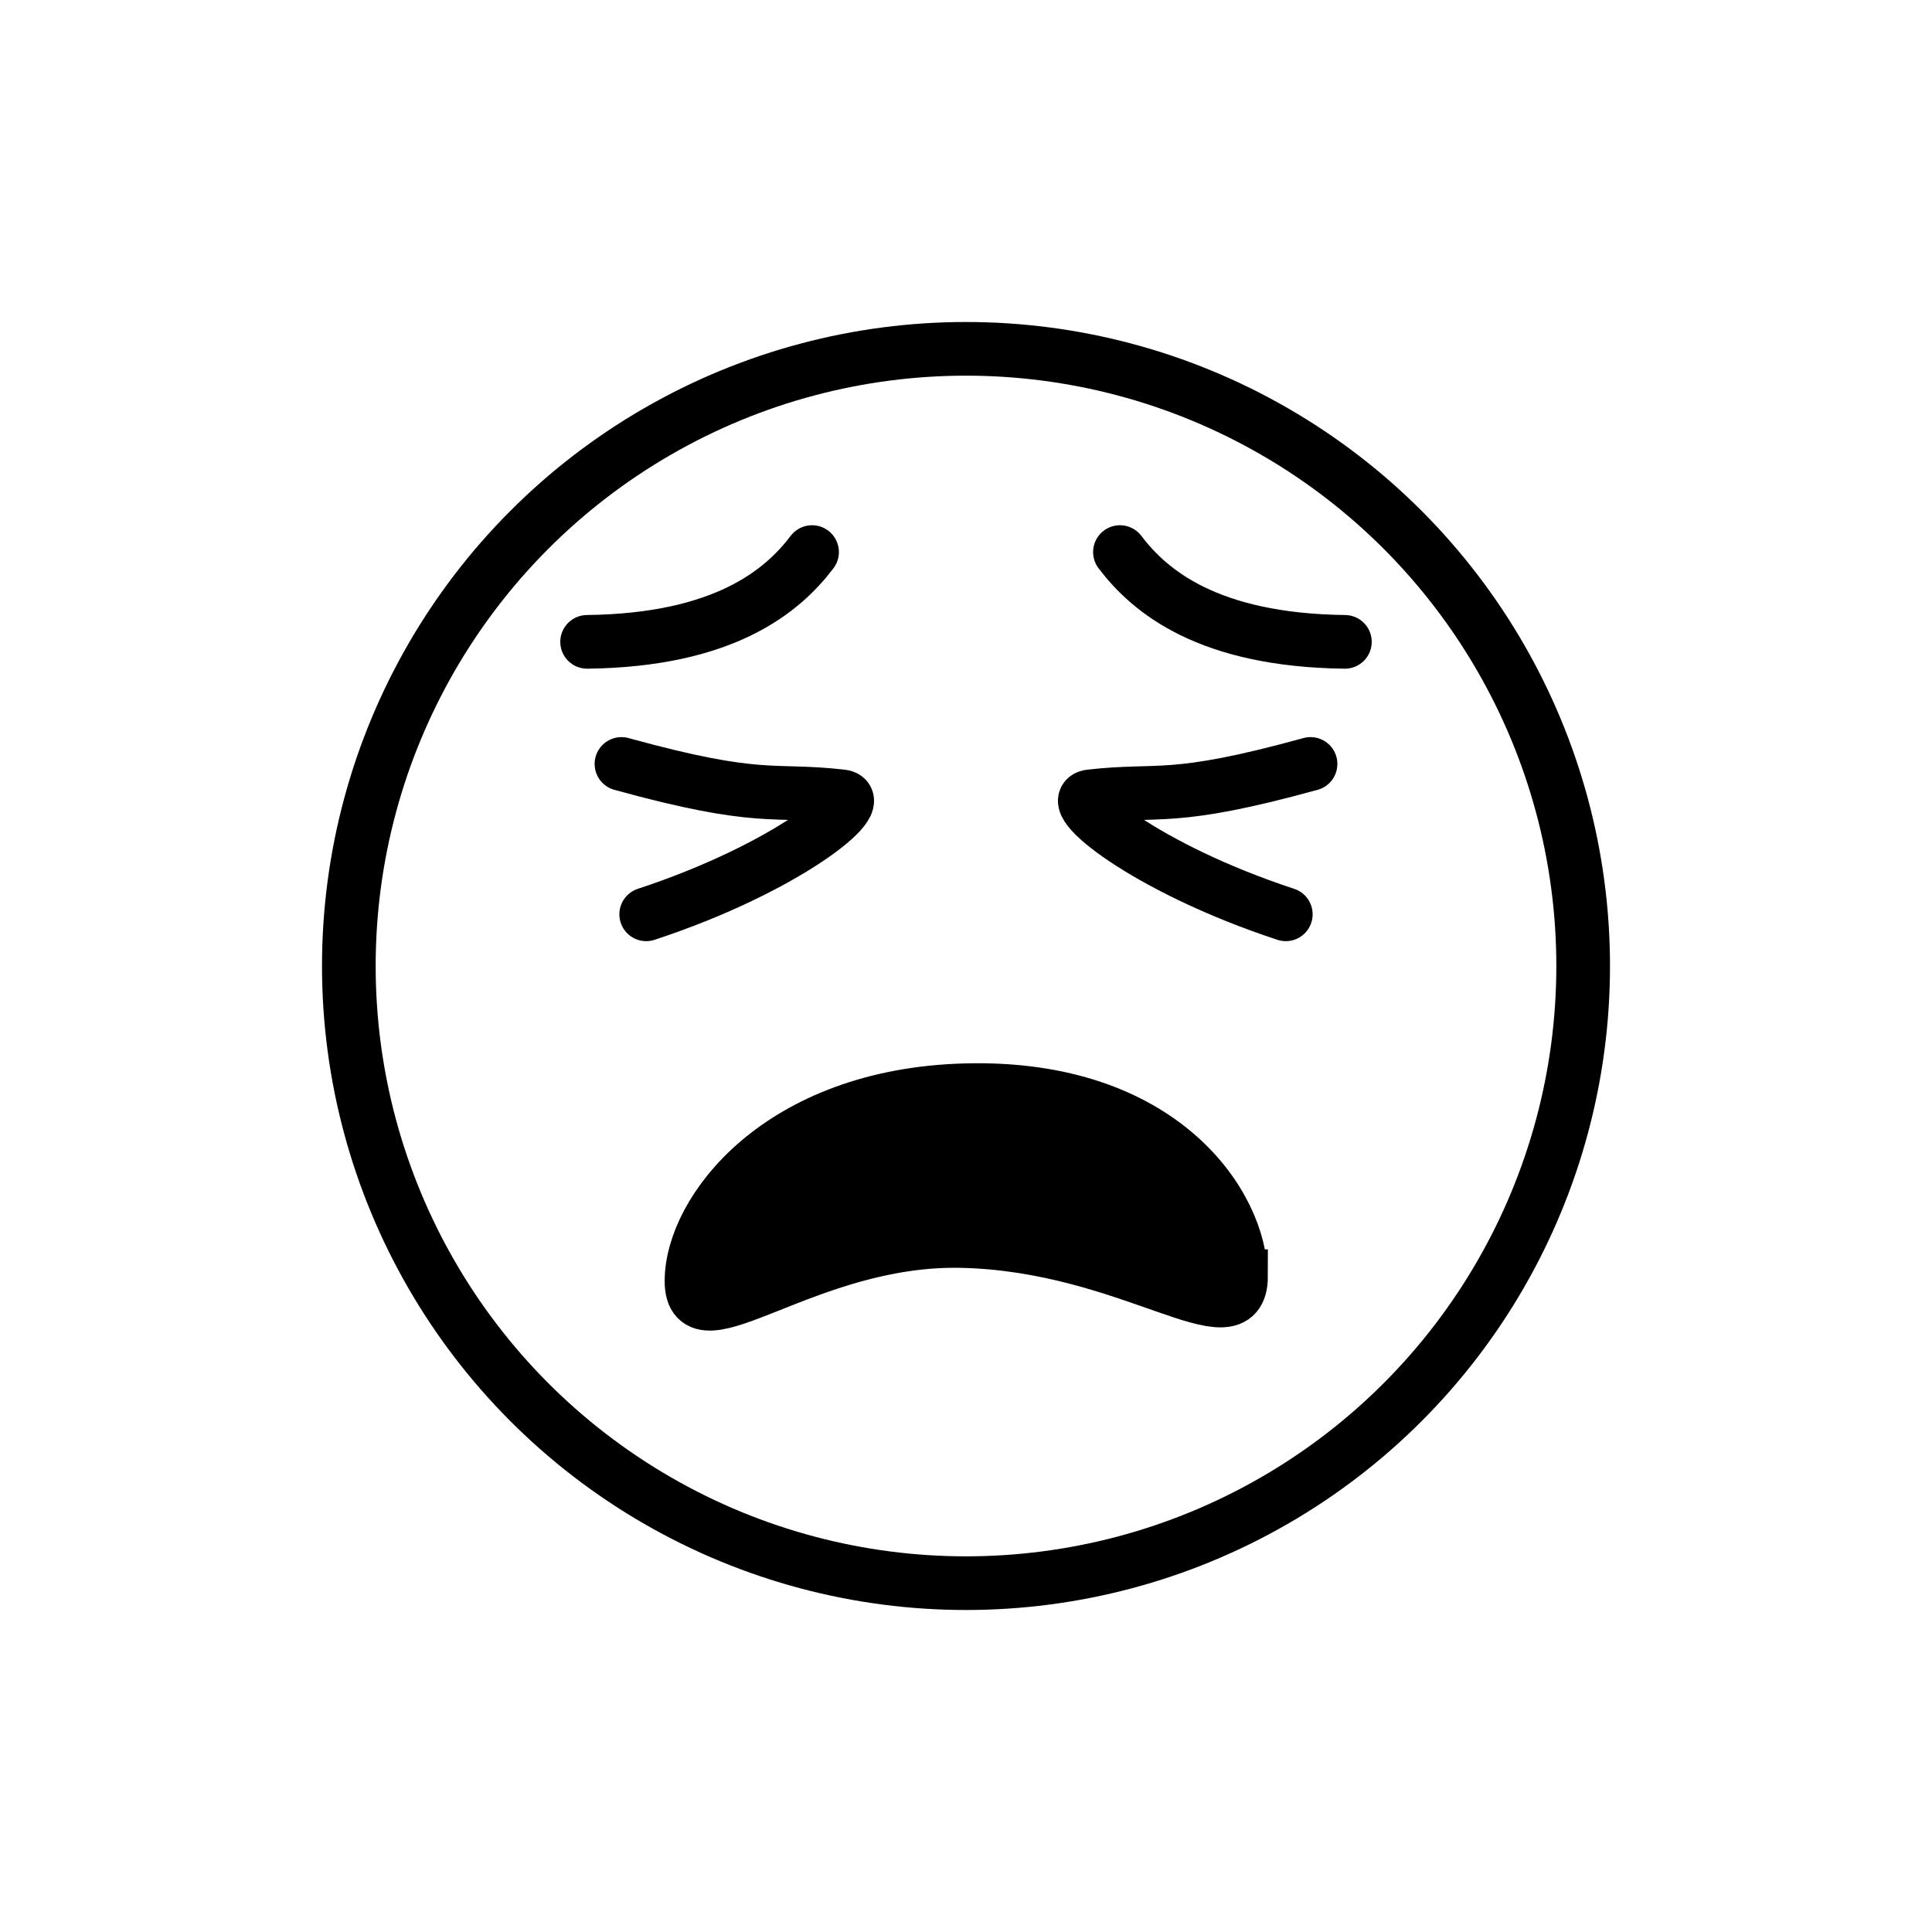 <svg id="emoji" viewBox="0 0 72 72" xmlns="http://www.w3.org/2000/svg">
  <g id="line">
    <circle cx="36" cy="36" r="23" fill="none" stroke="#000" stroke-miterlimit="10" stroke-width="2"/>
    <path fill="none" stroke="#000" stroke-linecap="round" stroke-linejoin="round" stroke-miterlimit="10" stroke-width="2" d="m21.88 23.92c5.102-0.061 7.273-1.882 8.383-3.346"/>
    <path stroke="#000" stroke-miterlimit="10" stroke-width="2" d="m46.24 47.56c0-2.592-2.867-7.121-10.25-6.93-6.974 0.181-10.22 4.518-10.22 7.111s4.271-1.611 10.05-1.492c6.317 0.13 10.43 3.903 10.43 1.311z"/>
    <path fill="none" stroke="#000" stroke-linecap="round" stroke-linejoin="round" stroke-miterlimit="10" stroke-width="2" d="m23.16 28.47c5.215 1.438 5.603 0.91 8.204 1.207 1.068 0.122-2.03 2.67-7.282 4.397"/>
    <path fill="none" stroke="#000" stroke-linecap="round" stroke-linejoin="round" stroke-miterlimit="10" stroke-width="2" d="m50.12 23.92c-5.102-0.061-7.273-1.882-8.383-3.346"/>
    <path fill="none" stroke="#000" stroke-linecap="round" stroke-linejoin="round" stroke-miterlimit="10" stroke-width="2" d="m48.84 28.47c-5.215 1.438-5.603 0.91-8.204 1.207-1.068 0.122 2.03 2.67 7.282 4.397"/>
  </g>
</svg>
